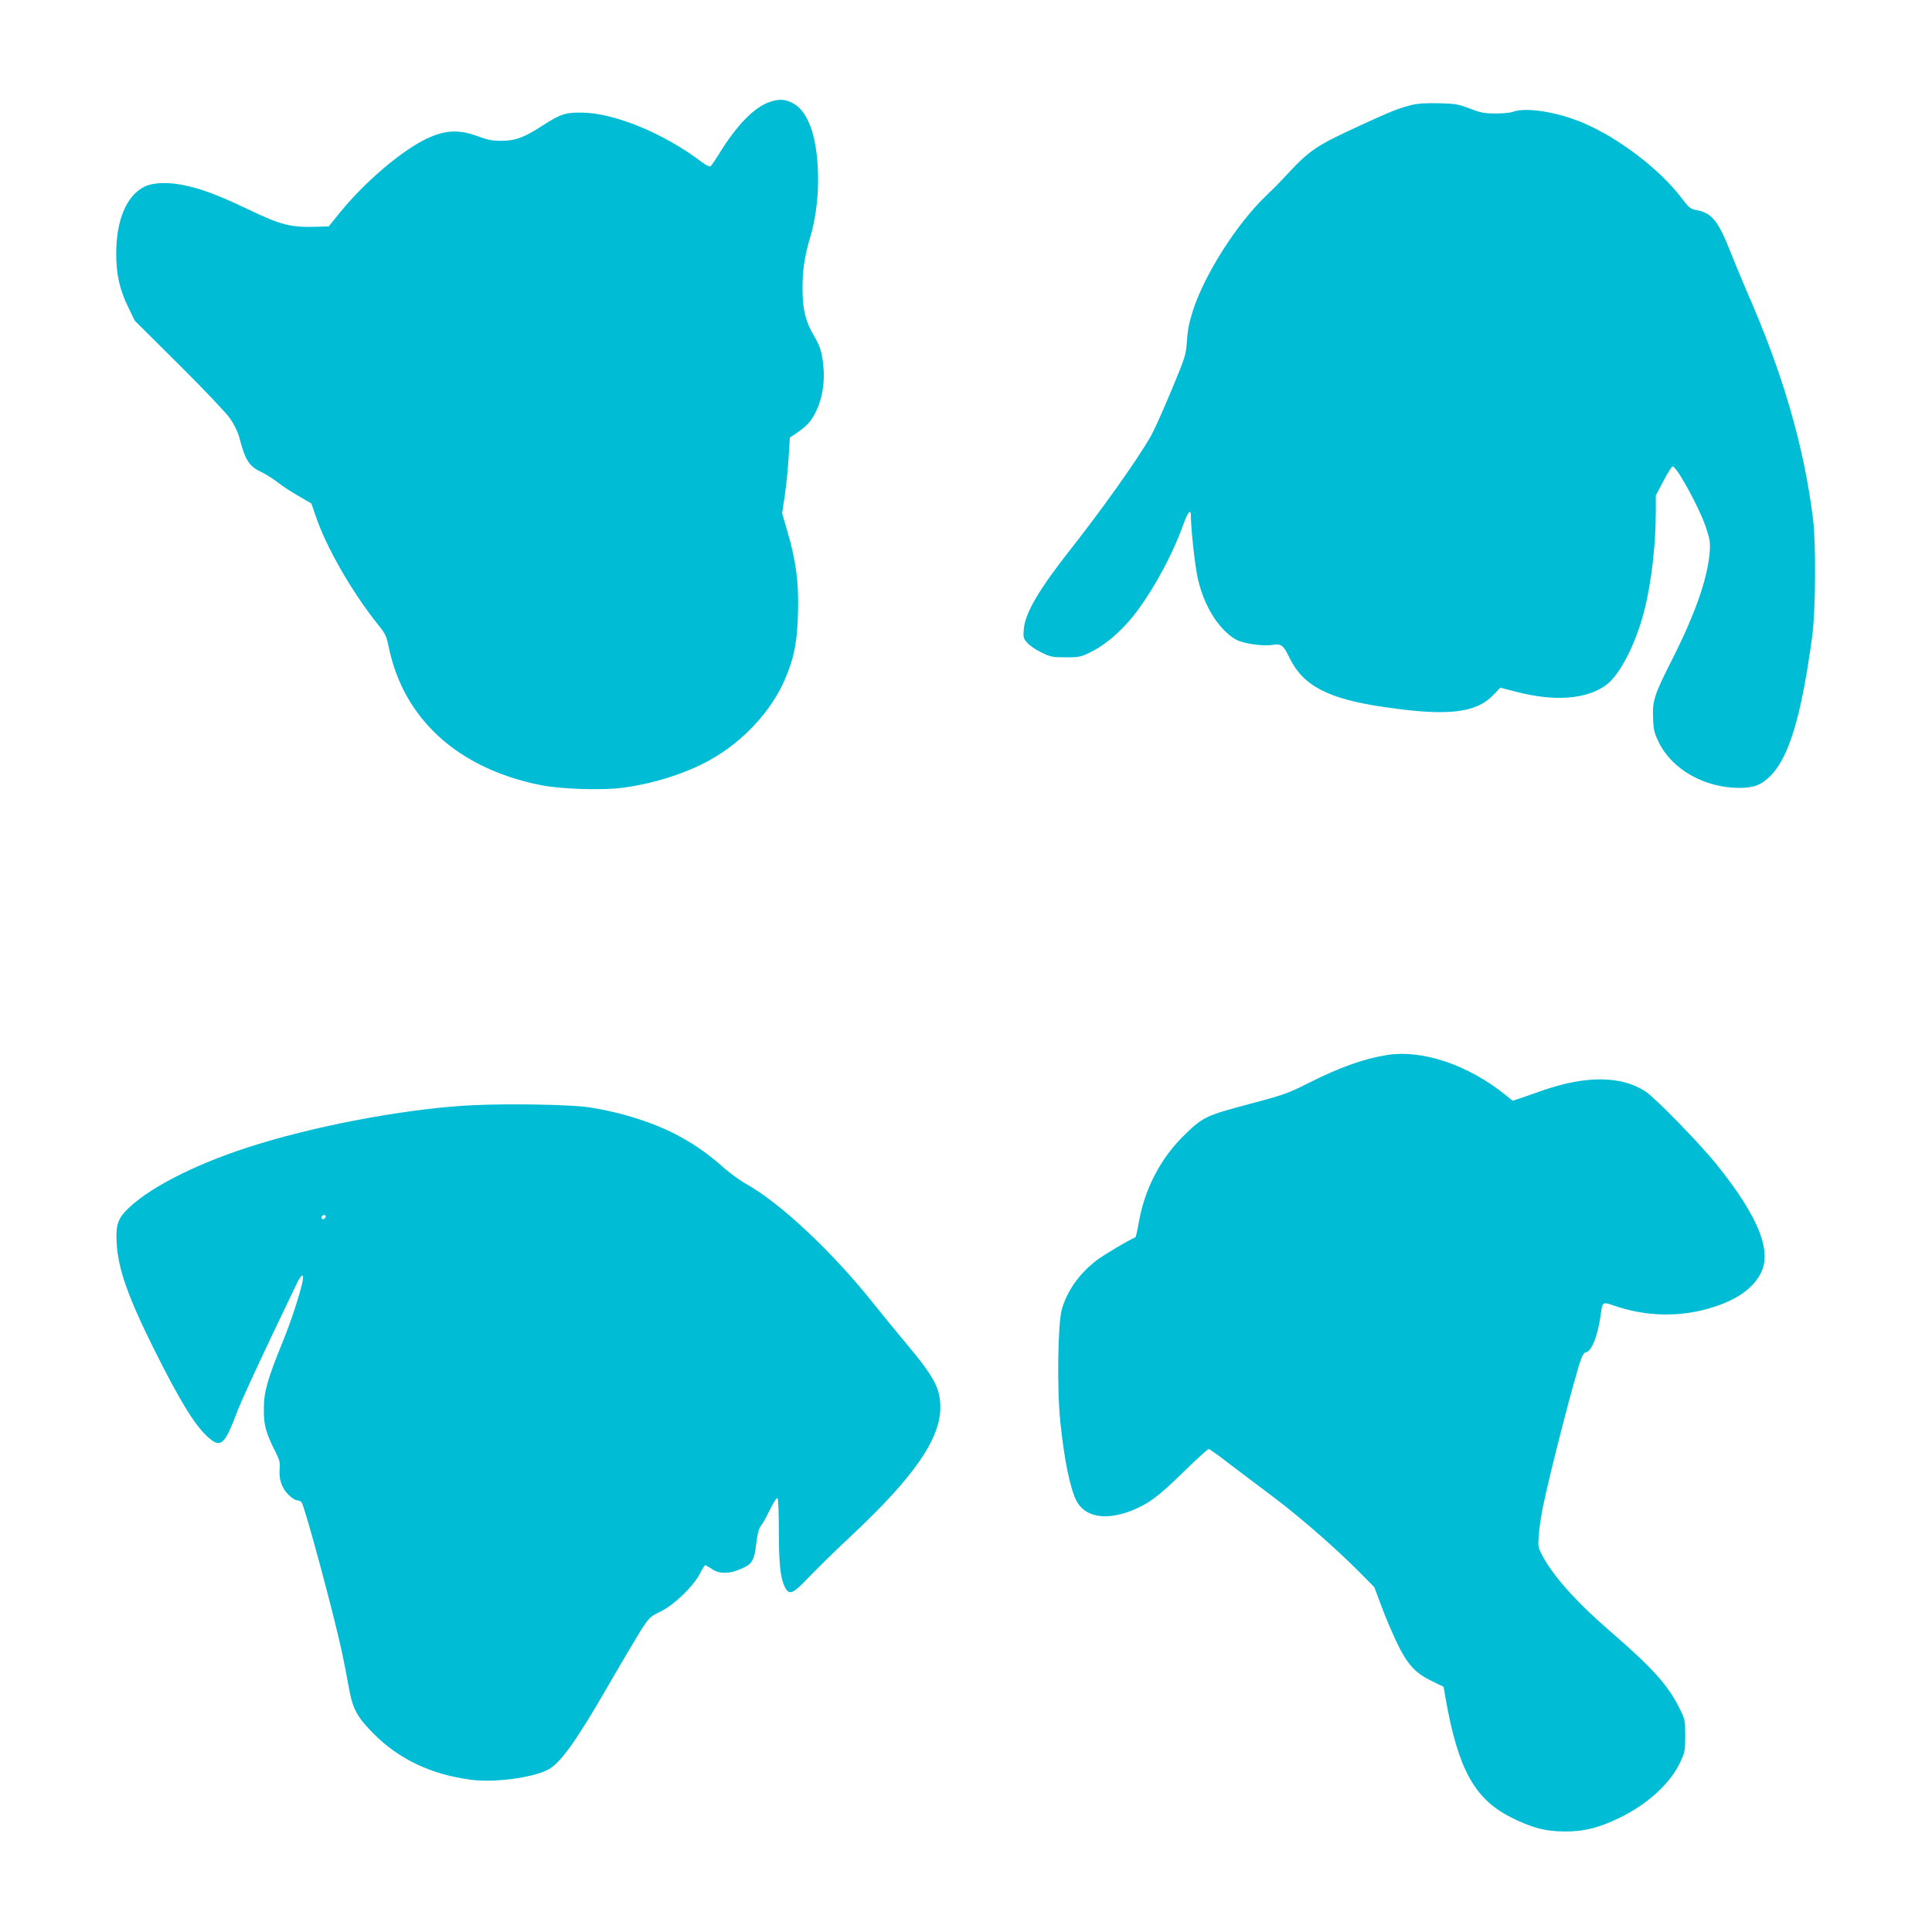 <?xml version="1.0" standalone="no"?>
<!DOCTYPE svg PUBLIC "-//W3C//DTD SVG 20010904//EN"
 "http://www.w3.org/TR/2001/REC-SVG-20010904/DTD/svg10.dtd">
<svg version="1.0" xmlns="http://www.w3.org/2000/svg"
 width="1280pt" height="1280pt" viewBox="0 0 1280 1280"
 preserveAspectRatio="xMidYMid meet">
<g transform="translate(0,1280) scale(0.1,-0.1)"
fill="#00bcd4" stroke="none">
<path d="M5104 12126 c-105 -33 -224 -155 -344 -352 -24 -38 -47 -72 -53 -76
-6 -4 -32 9 -57 28 -250 190 -579 326 -795 328 -110 1 -142 -10 -259 -85 -123
-80 -182 -102 -276 -102 -59 0 -93 7 -159 32 -140 51 -243 38 -396 -51 -161
-95 -369 -279 -511 -454 l-76 -94 -67 -2 c-185 -6 -244 8 -471 117 -204 97
-315 138 -437 161 -103 19 -195 14 -250 -15 -116 -60 -183 -221 -183 -442 0
-135 22 -235 77 -349 l46 -95 292 -290 c160 -159 313 -320 338 -356 28 -40 52
-89 62 -125 39 -152 65 -193 144 -230 31 -15 82 -47 114 -72 32 -25 95 -66
140 -91 l80 -47 28 -81 c69 -207 244 -511 415 -723 47 -58 55 -76 69 -145 98
-478 457 -805 1004 -916 127 -26 392 -36 530 -20 204 24 427 93 590 183 221
122 412 326 502 539 61 142 81 246 86 439 6 202 -13 345 -72 545 l-33 114 18
123 c10 68 21 181 25 251 l8 128 52 35 c29 19 65 50 80 70 67 88 102 223 91
353 -8 103 -21 145 -66 221 -53 90 -73 171 -73 305 -1 122 14 220 50 340 34
112 53 251 53 382 0 273 -61 456 -170 511 -50 25 -86 27 -146 8z"/>
<path d="M9355 12105 c-88 -22 -130 -38 -345 -137 -303 -140 -331 -159 -511
-354 -20 -22 -70 -72 -113 -113 -189 -181 -400 -510 -480 -751 -26 -79 -37
-131 -42 -205 -7 -98 -9 -106 -105 -336 -54 -130 -115 -265 -135 -300 -96
-165 -320 -480 -527 -743 -213 -270 -304 -425 -314 -533 -5 -53 -3 -62 21 -90
15 -18 57 -47 94 -65 61 -30 74 -33 162 -33 91 0 100 2 171 37 83 42 170 113
249 203 126 144 279 416 354 625 35 97 56 125 56 72 0 -78 23 -296 41 -391 36
-189 137 -358 255 -427 46 -27 178 -47 241 -37 60 10 76 -1 113 -79 92 -192
256 -278 634 -333 418 -61 604 -40 720 81 l46 48 104 -27 c257 -67 470 -50
599 46 92 70 195 273 251 492 47 185 76 437 76 654 l0 108 51 97 c28 53 55 96
60 96 28 0 176 -271 220 -400 28 -84 31 -103 26 -170 -14 -171 -94 -403 -244
-700 -124 -245 -136 -282 -131 -399 3 -77 7 -96 40 -163 89 -178 303 -298 532
-298 98 0 147 20 209 83 122 126 203 399 274 927 22 167 25 608 5 770 -60 485
-200 965 -437 1505 -31 72 -81 192 -111 268 -79 202 -124 258 -225 275 -39 7
-49 15 -103 86 -142 185 -408 389 -641 489 -173 75 -386 109 -472 76 -15 -6
-66 -11 -113 -11 -72 0 -98 4 -170 32 -76 30 -98 33 -205 36 -82 2 -139 -1
-180 -11z"/>
<path d="M9188 5810 c-152 -24 -313 -82 -518 -185 -134 -68 -164 -79 -395
-140 -279 -74 -305 -86 -418 -195 -165 -157 -274 -364 -313 -594 -9 -50 -19
-92 -22 -94 -36 -13 -215 -119 -258 -153 -115 -89 -194 -201 -229 -324 -27
-93 -33 -528 -10 -746 25 -244 64 -438 106 -521 56 -110 196 -134 369 -65 112
46 173 91 336 250 88 86 166 157 172 157 5 0 70 -46 143 -103 74 -56 204 -154
289 -218 173 -130 401 -329 560 -488 l105 -106 49 -130 c26 -71 73 -181 103
-243 68 -140 120 -197 230 -250 l77 -37 13 -75 c82 -466 190 -666 429 -788
140 -71 232 -96 364 -96 129 0 223 24 365 93 181 89 328 223 394 360 34 72 36
81 36 182 0 101 -1 108 -38 181 -75 152 -176 265 -452 504 -238 206 -389 376
-462 518 -23 45 -24 56 -18 130 4 45 15 124 26 176 40 206 221 905 256 991 8
22 21 39 27 39 39 0 83 111 102 256 10 78 12 80 84 55 219 -76 450 -80 664
-10 151 48 253 119 306 213 86 148 -5 380 -287 731 -109 136 -409 444 -473
485 -161 104 -394 105 -684 4 -55 -20 -122 -43 -147 -51 l-47 -16 -43 35
c-249 202 -554 306 -791 268z"/>
<path d="M3139 5478 c-401 -18 -977 -121 -1415 -254 -382 -115 -713 -277 -870
-426 -74 -70 -88 -112 -81 -236 10 -169 75 -355 248 -702 168 -336 265 -495
350 -575 90 -84 116 -63 199 159 31 82 161 363 397 854 30 61 48 69 38 15 -14
-76 -78 -272 -132 -403 -101 -248 -125 -331 -125 -445 -1 -108 13 -158 80
-290 24 -49 29 -69 25 -105 -7 -67 13 -128 57 -172 21 -21 47 -38 58 -38 11 0
24 -6 30 -13 20 -24 213 -738 266 -987 14 -63 34 -166 45 -229 27 -153 54
-204 166 -317 169 -170 381 -270 643 -305 155 -21 407 12 512 66 84 44 187
188 410 575 84 146 178 304 208 352 53 81 60 88 126 120 89 42 218 166 262
250 16 32 32 58 36 58 4 0 24 -11 44 -25 50 -34 117 -34 196 2 73 32 85 54 99
171 7 60 16 95 30 112 11 14 38 62 60 108 22 45 44 80 50 77 5 -4 9 -95 9
-213 0 -218 10 -314 38 -372 31 -63 51 -55 167 67 57 59 181 181 277 270 412
386 588 640 588 848 0 128 -41 204 -237 437 -61 73 -156 189 -211 258 -267
336 -614 661 -840 787 -37 20 -101 67 -143 103 -102 90 -170 139 -275 199
-166 96 -405 173 -631 206 -121 17 -518 24 -754 13z m-981 -740 c-6 -18 -28
-21 -28 -4 0 9 7 16 16 16 9 0 14 -5 12 -12z"/>
</g>
</svg>
